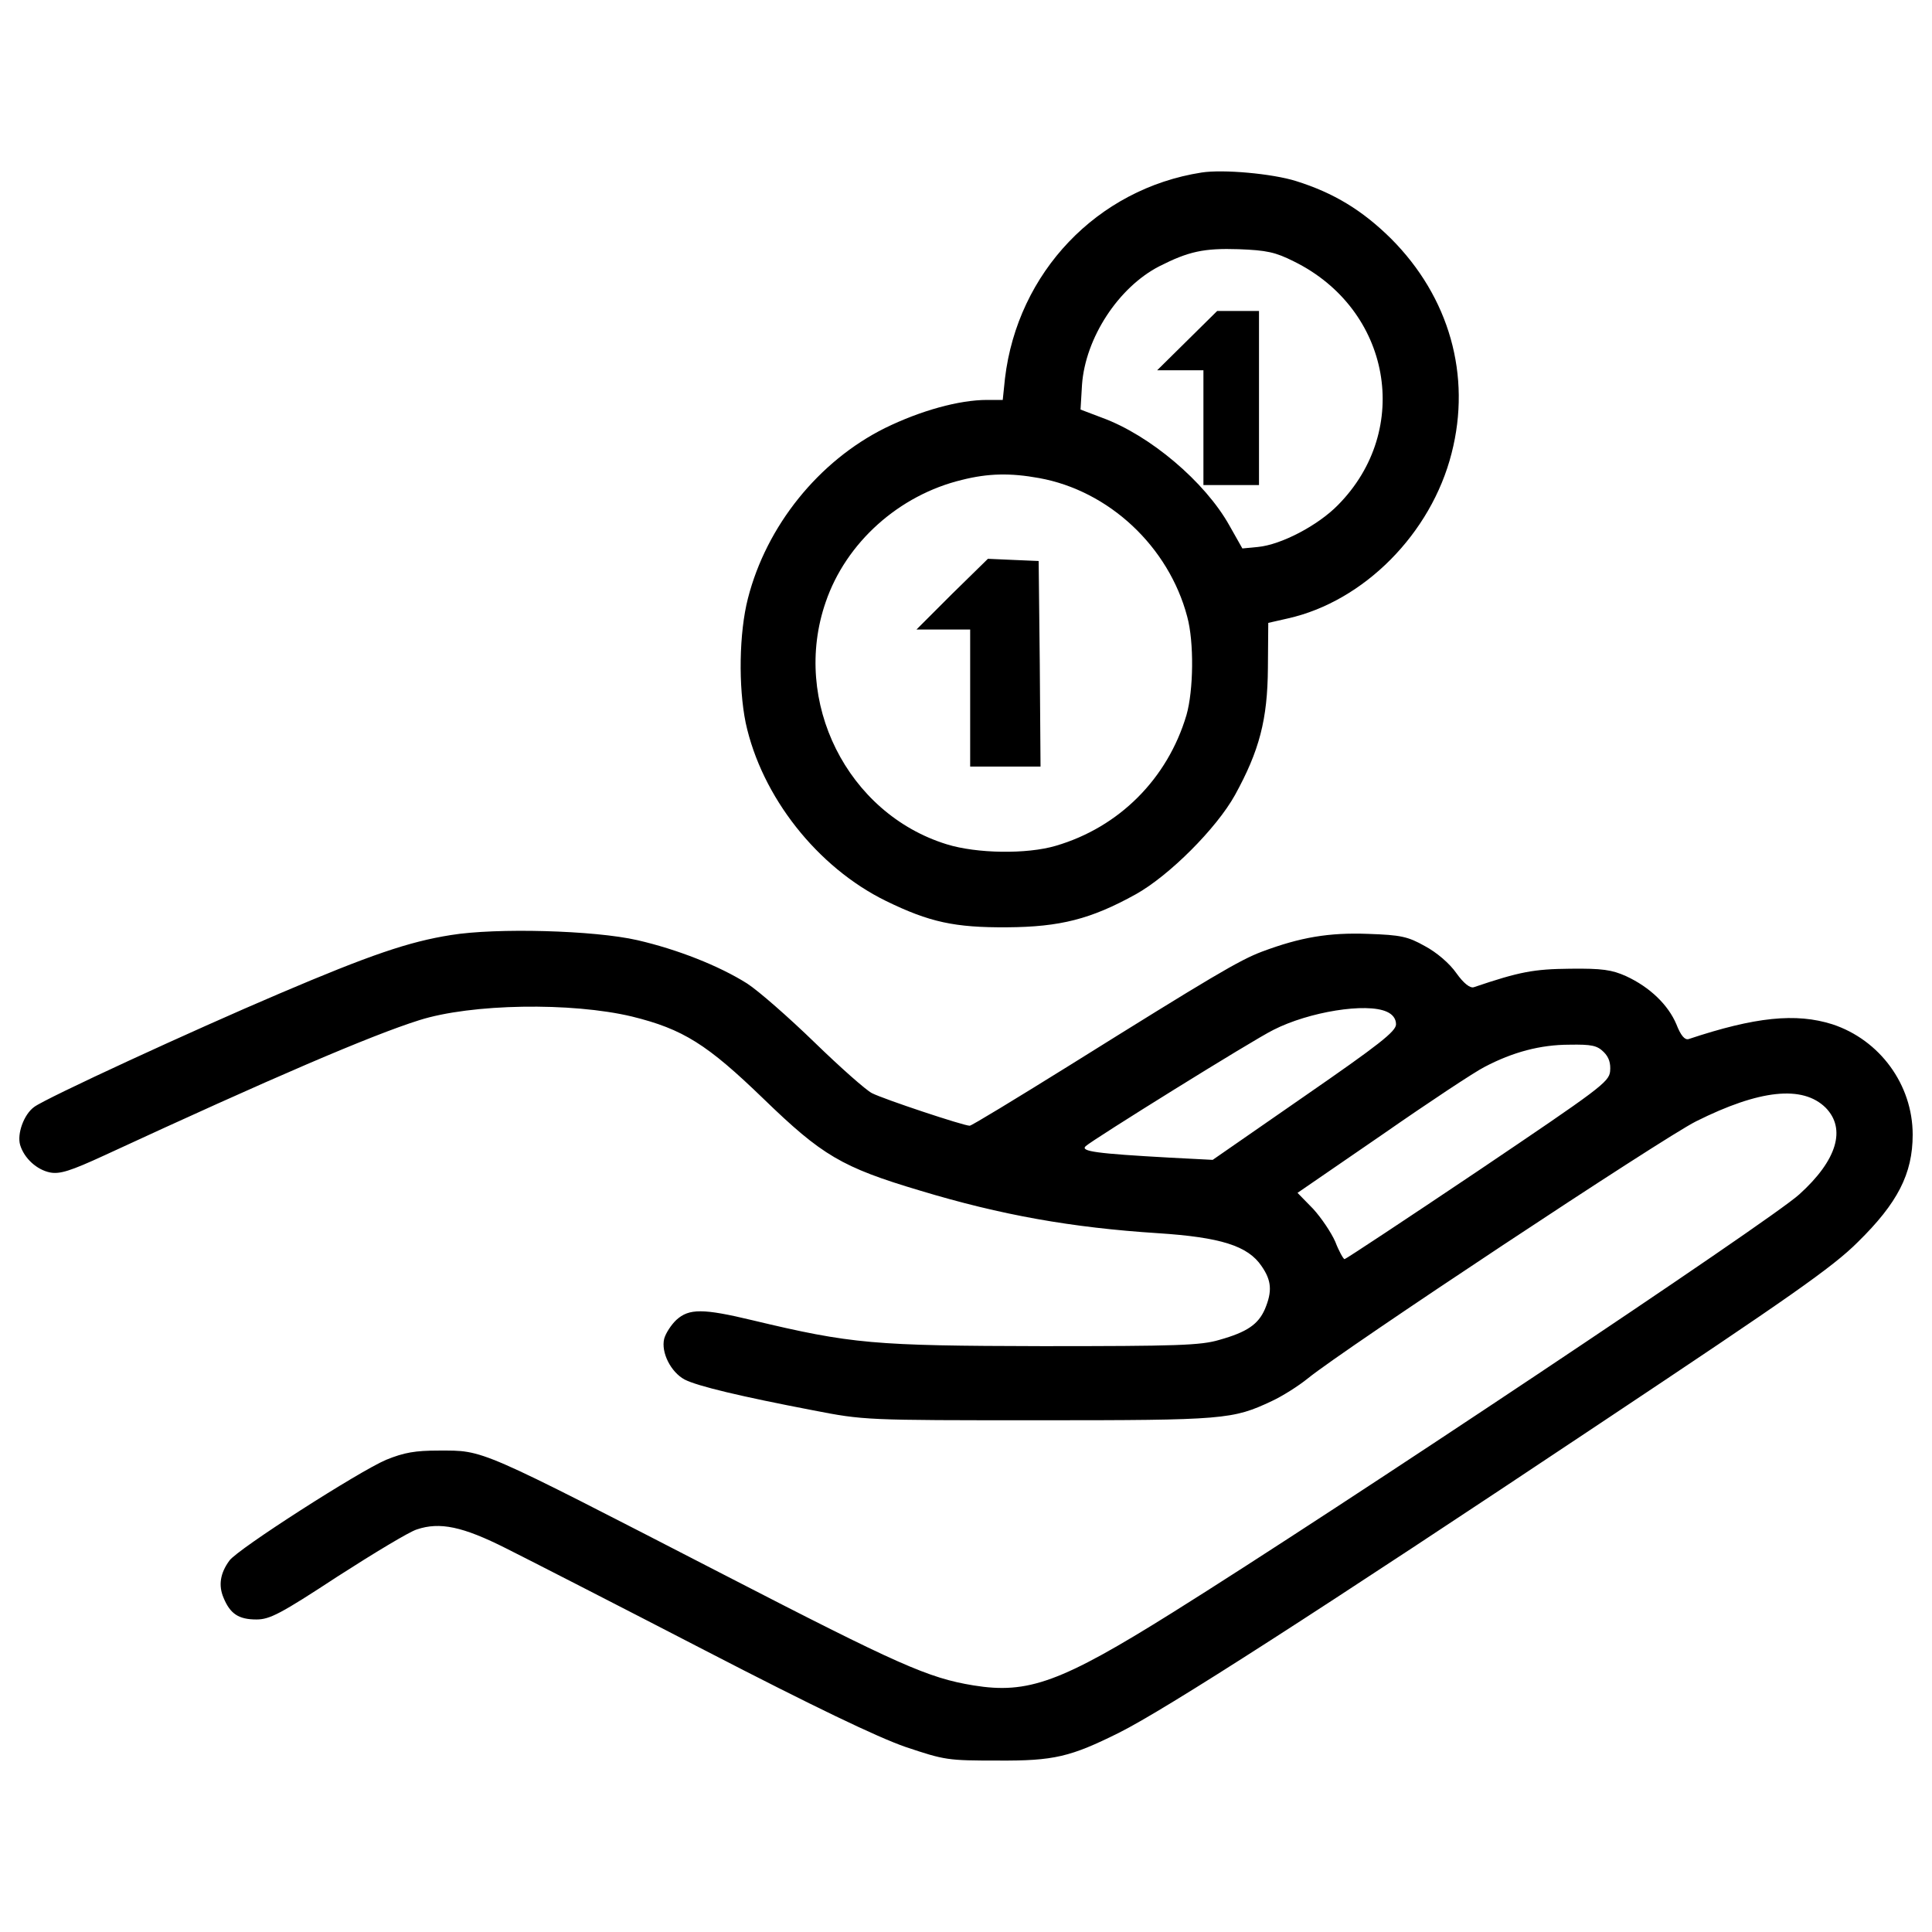 <svg width="64" height="64" viewBox="0 0 64 64" fill="none" xmlns="http://www.w3.org/2000/svg">
<path d="M39.805 5.715C36.345 6.254 33.708 9.027 33.291 12.536L33.217 13.248H32.702C31.769 13.248 30.494 13.603 29.316 14.18C27.12 15.272 25.39 17.419 24.776 19.823C24.482 20.965 24.457 22.743 24.702 23.946C25.23 26.387 27.07 28.73 29.352 29.847C30.788 30.547 31.621 30.73 33.364 30.718C35.118 30.706 36.137 30.448 37.621 29.626C38.725 29.013 40.296 27.443 40.909 26.339C41.719 24.867 41.989 23.836 42.001 22.131L42.013 20.634L42.663 20.486C45.178 19.922 47.411 17.677 48.086 15.014C48.748 12.438 48.012 9.837 46.074 7.899C45.129 6.967 44.185 6.39 42.933 5.998C42.149 5.751 40.517 5.604 39.805 5.715ZM42.86 8.659C46.075 10.242 46.798 14.229 44.32 16.732C43.658 17.407 42.443 18.045 41.67 18.119L41.155 18.168L40.725 17.407C39.916 15.959 38.088 14.414 36.505 13.837L35.794 13.567L35.843 12.745C35.953 11.2 37.045 9.518 38.407 8.819C39.376 8.328 39.879 8.218 41.032 8.255C41.964 8.291 42.247 8.352 42.86 8.659ZM34.419 15.836C36.738 16.254 38.713 18.106 39.327 20.424C39.56 21.271 39.536 22.878 39.303 23.688C38.677 25.798 37.07 27.406 34.971 28.019C34.014 28.301 32.358 28.277 31.364 27.969C28.064 26.951 26.212 23.234 27.352 19.946C28.026 17.971 29.781 16.4 31.866 15.897C32.738 15.677 33.475 15.664 34.419 15.836Z" fill="black"/>
<path d="M39.326 11.284L38.332 12.266H39.105H39.865V14.167V16.069H40.786H41.706V13.186V10.302H41.019H40.32L39.326 11.284Z" fill="black"/>
<path d="M31.537 19.676L30.359 20.854H31.255H32.138V23.124V25.393H33.303H34.469L34.444 21.983L34.407 18.584L33.561 18.548L32.726 18.511L31.537 19.676Z" fill="black"/>
<path d="M14.936 30.975C13.538 31.196 12.249 31.638 9.256 32.914C6.398 34.129 1.527 36.374 1.134 36.668C0.791 36.913 0.558 37.563 0.668 37.931C0.803 38.373 1.221 38.753 1.662 38.84C1.981 38.901 2.337 38.79 3.454 38.275C9.024 35.699 12.287 34.3 13.882 33.797C15.612 33.245 18.937 33.196 20.936 33.674C22.629 34.091 23.426 34.594 25.291 36.398C27.23 38.275 27.88 38.667 30.481 39.441C33.156 40.25 35.498 40.667 38.357 40.851C40.431 40.986 41.339 41.268 41.792 41.943C42.124 42.421 42.148 42.778 41.902 43.366C41.682 43.869 41.314 44.127 40.393 44.385C39.78 44.569 38.982 44.593 34.529 44.593C28.935 44.581 28.211 44.52 24.922 43.734C23.291 43.342 22.825 43.342 22.407 43.722C22.236 43.882 22.052 44.164 22.002 44.348C21.892 44.802 22.223 45.452 22.677 45.698C23.106 45.919 24.554 46.262 26.922 46.716C28.628 47.048 28.664 47.048 34.405 47.048C40.564 47.048 40.834 47.023 42.135 46.41C42.478 46.25 43.006 45.919 43.324 45.661C44.514 44.692 55.077 37.699 56.182 37.147C58.292 36.091 59.715 35.944 60.476 36.693C61.163 37.393 60.856 38.435 59.605 39.564C58.674 40.422 44.282 50.016 38.848 53.414C35.143 55.733 34.051 56.125 32.247 55.831C30.75 55.586 29.781 55.156 23.979 52.163C15.758 47.929 16.053 48.052 14.531 48.052C13.758 48.052 13.39 48.114 12.789 48.359C11.894 48.739 7.87 51.316 7.6 51.696C7.293 52.113 7.232 52.518 7.403 52.923C7.624 53.462 7.906 53.647 8.495 53.647C8.937 53.647 9.292 53.462 11.182 52.223C12.384 51.45 13.562 50.739 13.807 50.665C14.567 50.408 15.328 50.567 16.764 51.291C17.5 51.659 20.469 53.18 23.364 54.677C26.971 56.542 29.069 57.548 29.989 57.867C31.302 58.308 31.388 58.321 33.056 58.321C34.921 58.333 35.461 58.198 37.068 57.4C38.614 56.627 43.632 53.401 53.054 47.119C59.299 42.96 60.71 41.979 61.544 41.144C62.857 39.856 63.36 38.887 63.36 37.587C63.36 35.93 62.268 34.445 60.697 33.93C59.495 33.55 58.146 33.685 55.937 34.421C55.814 34.458 55.679 34.31 55.532 33.93C55.262 33.292 54.661 32.703 53.863 32.335C53.397 32.127 53.078 32.077 52.011 32.09C50.808 32.102 50.342 32.188 48.821 32.703C48.698 32.74 48.489 32.58 48.244 32.237C48.023 31.918 47.594 31.55 47.202 31.341C46.637 31.023 46.404 30.973 45.324 30.936C44.024 30.887 43.079 31.047 41.803 31.525C41.055 31.807 40.147 32.347 35.411 35.304C33.657 36.395 32.185 37.291 32.123 37.291C31.915 37.291 29.265 36.408 28.884 36.212C28.688 36.114 27.829 35.353 26.983 34.531C26.136 33.709 25.13 32.826 24.75 32.58C23.817 31.992 22.443 31.451 21.118 31.145C19.684 30.816 16.433 30.73 14.936 30.975ZM45.939 33.515C46.135 33.601 46.245 33.748 46.245 33.932C46.245 34.165 45.681 34.607 43.215 36.312L40.172 38.422L38.761 38.349C36.32 38.214 35.78 38.14 35.964 37.969C36.185 37.76 41.509 34.447 42.184 34.116C43.363 33.515 45.264 33.208 45.939 33.515ZM53.128 34.852C53.3 35.024 53.361 35.22 53.337 35.49C53.3 35.846 52.993 36.067 48.956 38.791C46.564 40.398 44.577 41.711 44.54 41.711C44.503 41.711 44.355 41.453 44.233 41.134C44.098 40.827 43.767 40.337 43.497 40.042L42.982 39.515L45.804 37.576C47.337 36.509 48.858 35.503 49.178 35.343C50.11 34.852 51.031 34.607 51.987 34.607C52.724 34.594 52.907 34.632 53.128 34.852Z" fill="black"/>
</svg>
